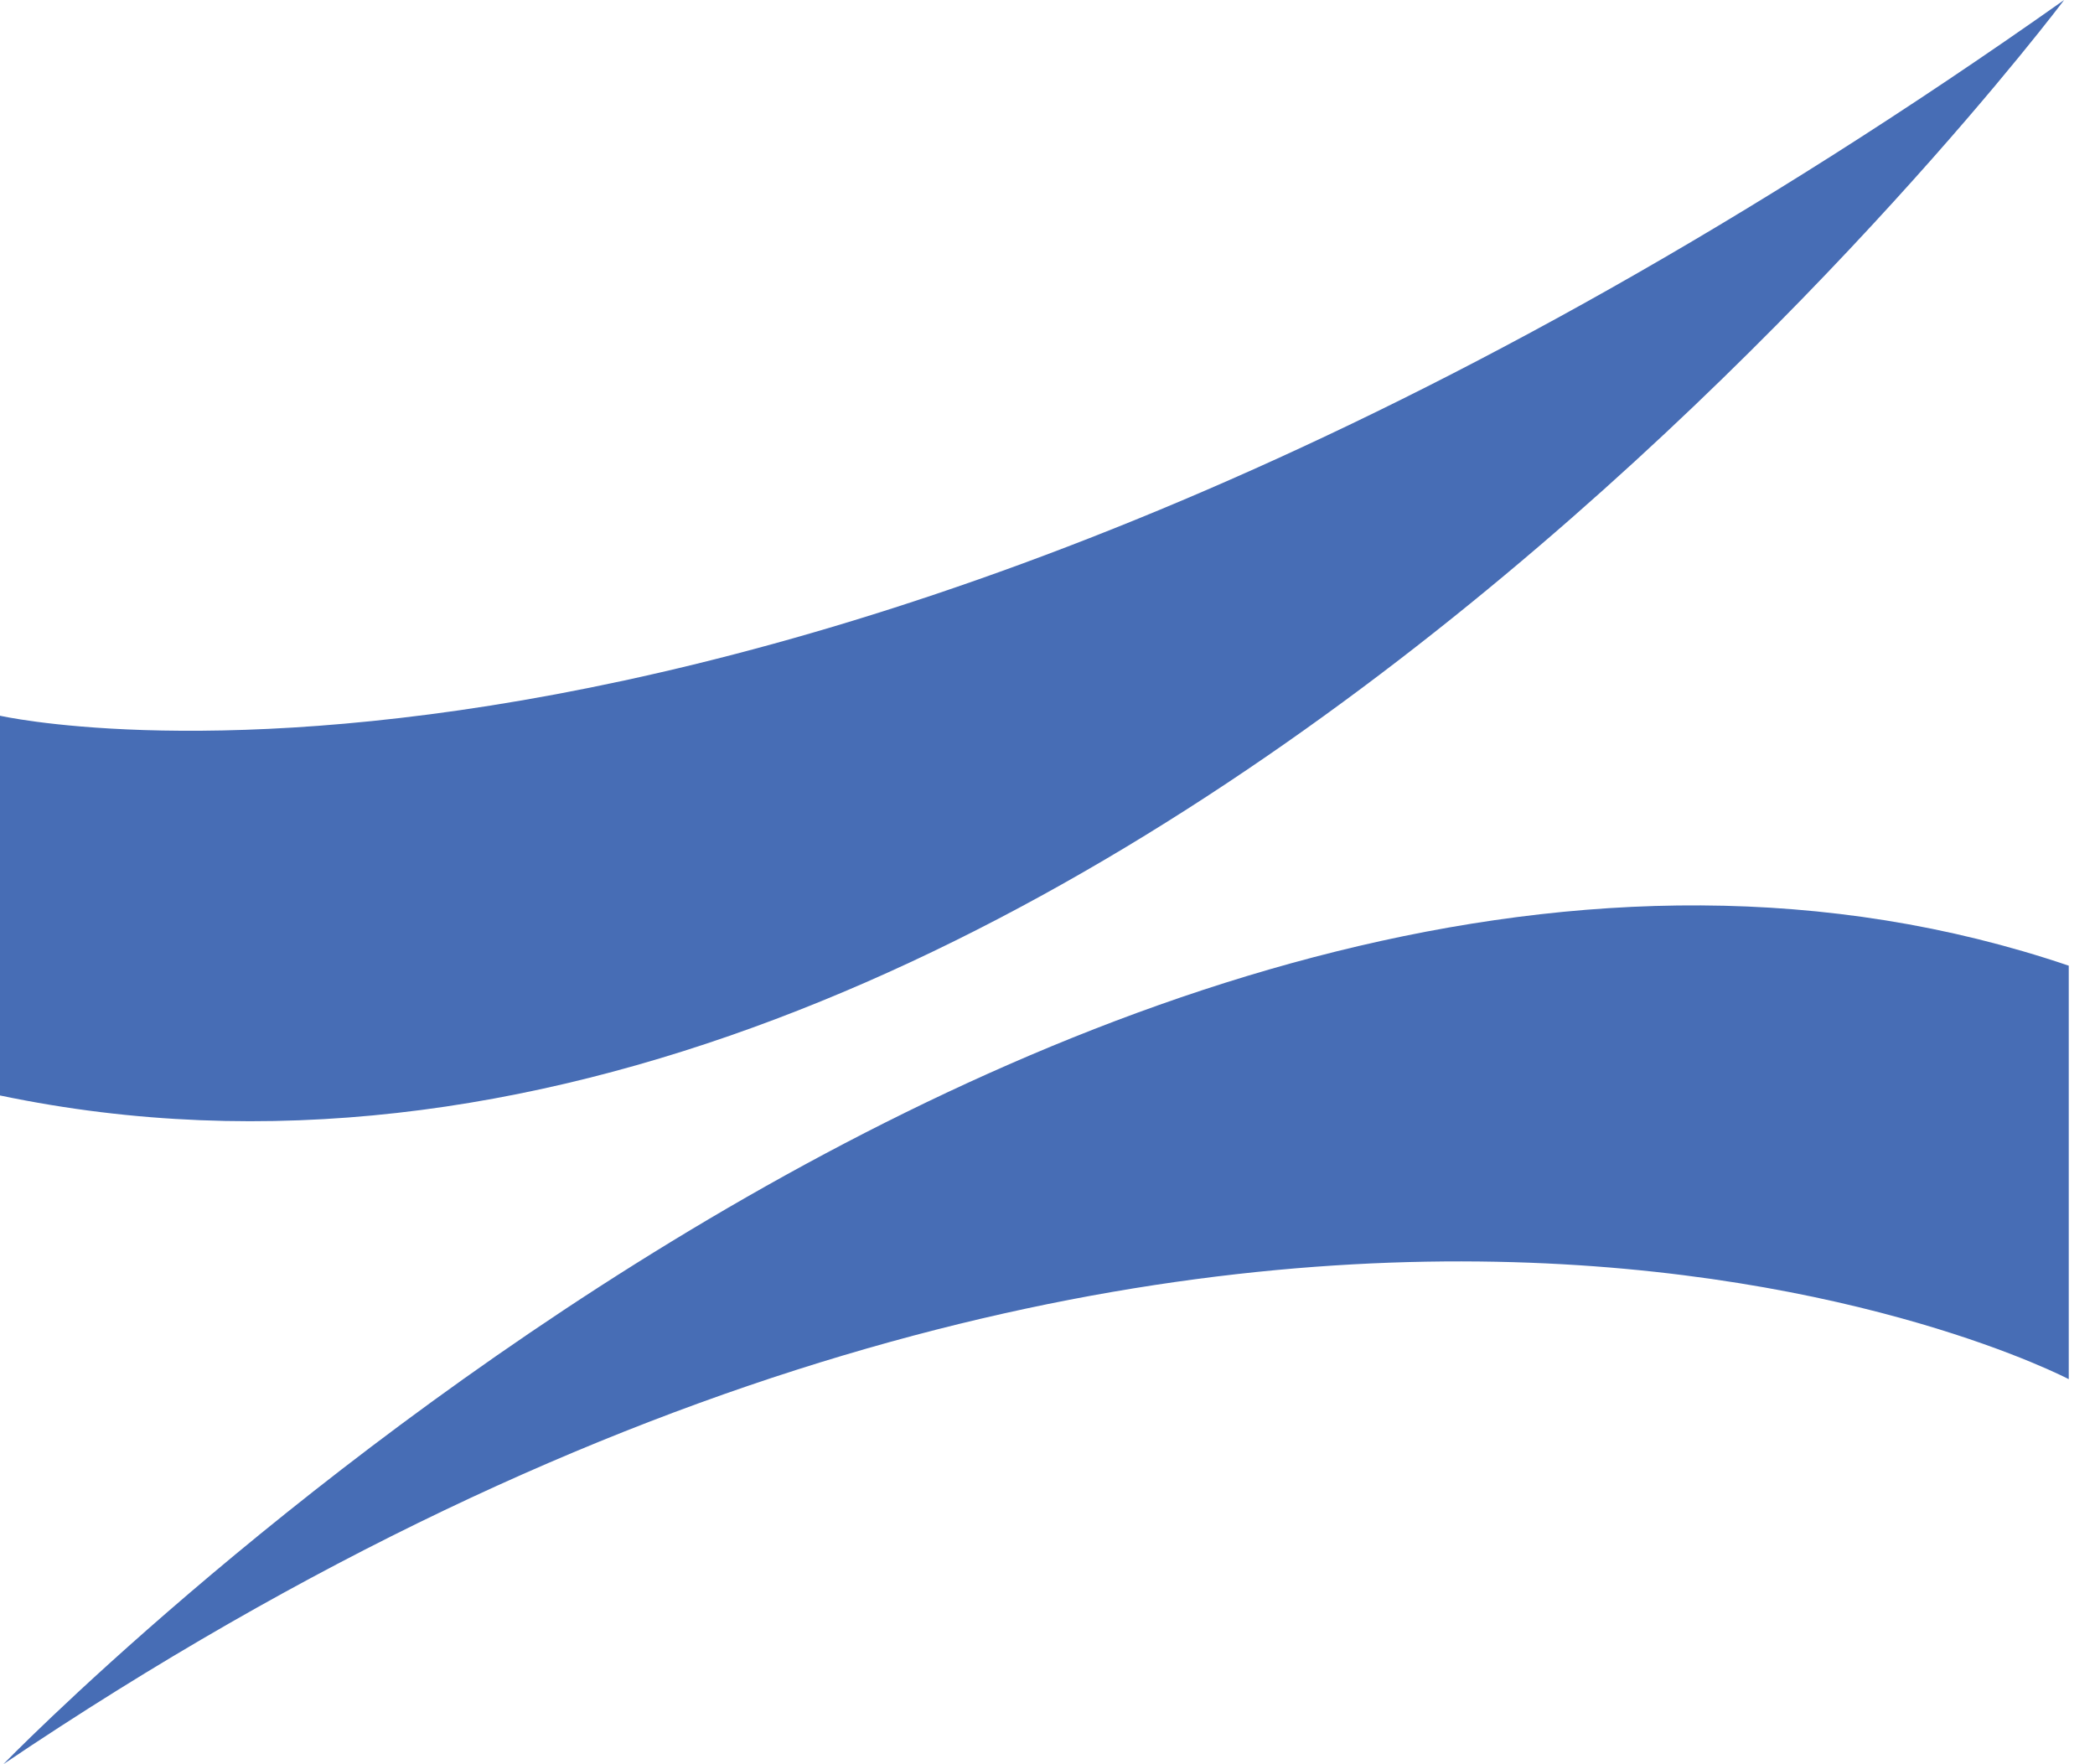 <svg width="19" height="16" viewBox="0 0 19 16" fill="none" xmlns="http://www.w3.org/2000/svg">
<path d="M18.72 0C18.72 0 9.74 11.973 0 9.935V6.491C0 6.491 7.199 8.137 18.72 0Z" fill="#1A49A2" fill-opacity="0.8"/>
<path d="M0.03 16C0.03 16 9.95 5.77 18.762 8.758V12.508C18.762 12.508 11.152 8.504 0.03 16Z" fill="#1A49A2" fill-opacity="0.8"/>
</svg>
